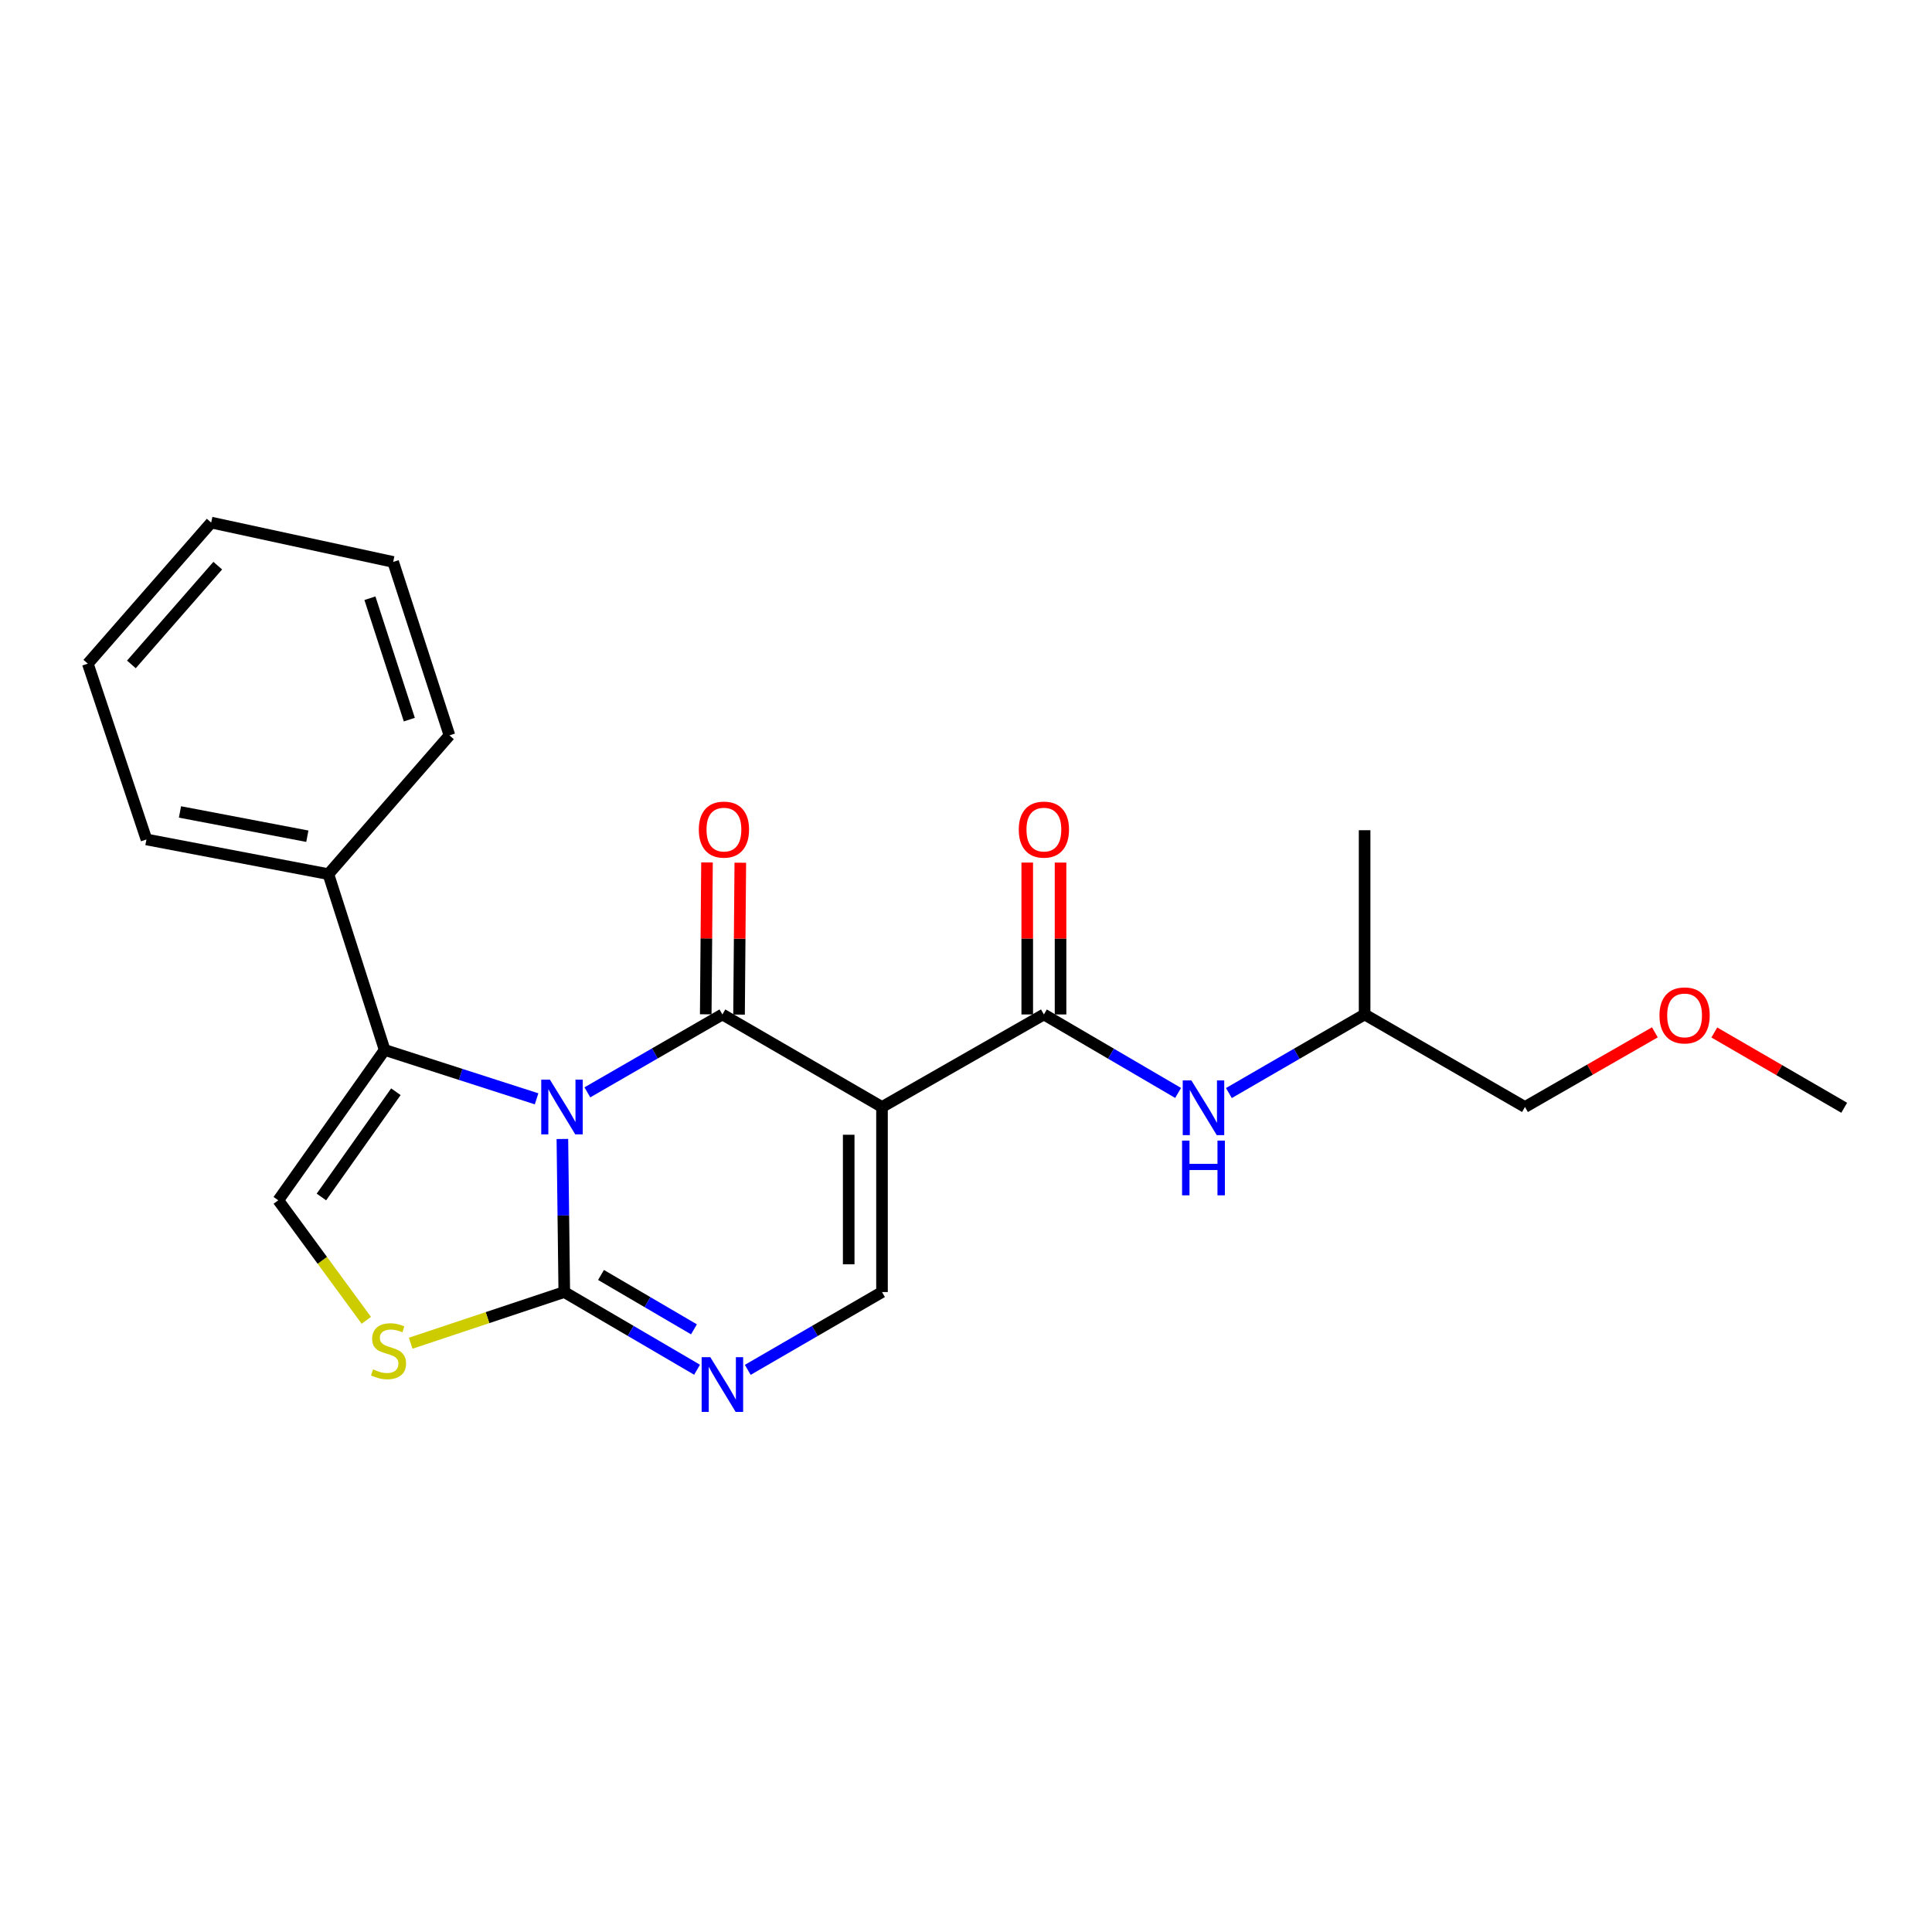 <?xml version='1.0' encoding='iso-8859-1'?>
<svg version='1.1' baseProfile='full'
              xmlns='http://www.w3.org/2000/svg'
                      xmlns:rdkit='http://www.rdkit.org/xml'
                      xmlns:xlink='http://www.w3.org/1999/xlink'
                  xml:space='preserve'
width='1000px' height='1000px' viewBox='0 0 1000 1000'>
<!-- END OF HEADER -->
<rect style='opacity:1.0;fill:#FFFFFF;stroke:none' width='1000' height='1000' x='0' y='0'> </rect>
<path class='bond-0' d='M 304.02,565.401 L 338.965,545.24' style='fill:none;fill-rule:evenodd;stroke:#0000FF;stroke-width:6px;stroke-linecap:butt;stroke-linejoin:miter;stroke-opacity:1' />
<path class='bond-0' d='M 338.965,545.24 L 373.91,525.079' style='fill:none;fill-rule:evenodd;stroke:#000000;stroke-width:6px;stroke-linecap:butt;stroke-linejoin:miter;stroke-opacity:1' />
<path class='bond-2' d='M 291.089,589.534 L 291.58,629.147' style='fill:none;fill-rule:evenodd;stroke:#0000FF;stroke-width:6px;stroke-linecap:butt;stroke-linejoin:miter;stroke-opacity:1' />
<path class='bond-2' d='M 291.58,629.147 L 292.071,668.761' style='fill:none;fill-rule:evenodd;stroke:#000000;stroke-width:6px;stroke-linecap:butt;stroke-linejoin:miter;stroke-opacity:1' />
<path class='bond-3' d='M 277.733,568.748 L 238.414,556.097' style='fill:none;fill-rule:evenodd;stroke:#0000FF;stroke-width:6px;stroke-linecap:butt;stroke-linejoin:miter;stroke-opacity:1' />
<path class='bond-3' d='M 238.414,556.097 L 199.096,543.446' style='fill:none;fill-rule:evenodd;stroke:#000000;stroke-width:6px;stroke-linecap:butt;stroke-linejoin:miter;stroke-opacity:1' />
<path class='bond-1' d='M 373.91,525.079 L 456.524,572.979' style='fill:none;fill-rule:evenodd;stroke:#000000;stroke-width:6px;stroke-linecap:butt;stroke-linejoin:miter;stroke-opacity:1' />
<path class='bond-10' d='M 382.528,525.151 L 382.854,485.846' style='fill:none;fill-rule:evenodd;stroke:#000000;stroke-width:6px;stroke-linecap:butt;stroke-linejoin:miter;stroke-opacity:1' />
<path class='bond-10' d='M 382.854,485.846 L 383.181,446.542' style='fill:none;fill-rule:evenodd;stroke:#FF0000;stroke-width:6px;stroke-linecap:butt;stroke-linejoin:miter;stroke-opacity:1' />
<path class='bond-10' d='M 365.291,525.007 L 365.618,485.703' style='fill:none;fill-rule:evenodd;stroke:#000000;stroke-width:6px;stroke-linecap:butt;stroke-linejoin:miter;stroke-opacity:1' />
<path class='bond-10' d='M 365.618,485.703 L 365.944,446.399' style='fill:none;fill-rule:evenodd;stroke:#FF0000;stroke-width:6px;stroke-linecap:butt;stroke-linejoin:miter;stroke-opacity:1' />
<path class='bond-5' d='M 456.524,572.979 L 540.316,525.079' style='fill:none;fill-rule:evenodd;stroke:#000000;stroke-width:6px;stroke-linecap:butt;stroke-linejoin:miter;stroke-opacity:1' />
<path class='bond-24' d='M 456.524,572.979 L 456.524,668.761' style='fill:none;fill-rule:evenodd;stroke:#000000;stroke-width:6px;stroke-linecap:butt;stroke-linejoin:miter;stroke-opacity:1' />
<path class='bond-24' d='M 439.287,587.347 L 439.287,654.394' style='fill:none;fill-rule:evenodd;stroke:#000000;stroke-width:6px;stroke-linecap:butt;stroke-linejoin:miter;stroke-opacity:1' />
<path class='bond-4' d='M 292.071,668.761 L 326.435,688.866' style='fill:none;fill-rule:evenodd;stroke:#000000;stroke-width:6px;stroke-linecap:butt;stroke-linejoin:miter;stroke-opacity:1' />
<path class='bond-4' d='M 326.435,688.866 L 360.799,708.971' style='fill:none;fill-rule:evenodd;stroke:#0000FF;stroke-width:6px;stroke-linecap:butt;stroke-linejoin:miter;stroke-opacity:1' />
<path class='bond-4' d='M 311.085,659.915 L 335.14,673.988' style='fill:none;fill-rule:evenodd;stroke:#000000;stroke-width:6px;stroke-linecap:butt;stroke-linejoin:miter;stroke-opacity:1' />
<path class='bond-4' d='M 335.14,673.988 L 359.195,688.062' style='fill:none;fill-rule:evenodd;stroke:#0000FF;stroke-width:6px;stroke-linecap:butt;stroke-linejoin:miter;stroke-opacity:1' />
<path class='bond-7' d='M 292.071,668.761 L 252.323,682.003' style='fill:none;fill-rule:evenodd;stroke:#000000;stroke-width:6px;stroke-linecap:butt;stroke-linejoin:miter;stroke-opacity:1' />
<path class='bond-7' d='M 252.323,682.003 L 212.574,695.246' style='fill:none;fill-rule:evenodd;stroke:#CCCC00;stroke-width:6px;stroke-linecap:butt;stroke-linejoin:miter;stroke-opacity:1' />
<path class='bond-8' d='M 199.096,543.446 L 144.032,621.272' style='fill:none;fill-rule:evenodd;stroke:#000000;stroke-width:6px;stroke-linecap:butt;stroke-linejoin:miter;stroke-opacity:1' />
<path class='bond-8' d='M 204.908,565.076 L 166.363,619.554' style='fill:none;fill-rule:evenodd;stroke:#000000;stroke-width:6px;stroke-linecap:butt;stroke-linejoin:miter;stroke-opacity:1' />
<path class='bond-12' d='M 199.096,543.446 L 169.974,452.453' style='fill:none;fill-rule:evenodd;stroke:#000000;stroke-width:6px;stroke-linecap:butt;stroke-linejoin:miter;stroke-opacity:1' />
<path class='bond-6' d='M 387.037,709.034 L 421.78,688.897' style='fill:none;fill-rule:evenodd;stroke:#0000FF;stroke-width:6px;stroke-linecap:butt;stroke-linejoin:miter;stroke-opacity:1' />
<path class='bond-6' d='M 421.78,688.897 L 456.524,668.761' style='fill:none;fill-rule:evenodd;stroke:#000000;stroke-width:6px;stroke-linecap:butt;stroke-linejoin:miter;stroke-opacity:1' />
<path class='bond-9' d='M 540.316,525.079 L 575.052,545.391' style='fill:none;fill-rule:evenodd;stroke:#000000;stroke-width:6px;stroke-linecap:butt;stroke-linejoin:miter;stroke-opacity:1' />
<path class='bond-9' d='M 575.052,545.391 L 609.788,565.703' style='fill:none;fill-rule:evenodd;stroke:#0000FF;stroke-width:6px;stroke-linecap:butt;stroke-linejoin:miter;stroke-opacity:1' />
<path class='bond-11' d='M 548.935,525.079 L 548.935,485.775' style='fill:none;fill-rule:evenodd;stroke:#000000;stroke-width:6px;stroke-linecap:butt;stroke-linejoin:miter;stroke-opacity:1' />
<path class='bond-11' d='M 548.935,485.775 L 548.935,446.471' style='fill:none;fill-rule:evenodd;stroke:#FF0000;stroke-width:6px;stroke-linecap:butt;stroke-linejoin:miter;stroke-opacity:1' />
<path class='bond-11' d='M 531.697,525.079 L 531.697,485.775' style='fill:none;fill-rule:evenodd;stroke:#000000;stroke-width:6px;stroke-linecap:butt;stroke-linejoin:miter;stroke-opacity:1' />
<path class='bond-11' d='M 531.697,485.775 L 531.697,446.471' style='fill:none;fill-rule:evenodd;stroke:#FF0000;stroke-width:6px;stroke-linecap:butt;stroke-linejoin:miter;stroke-opacity:1' />
<path class='bond-23' d='M 189.605,683.402 L 166.819,652.337' style='fill:none;fill-rule:evenodd;stroke:#CCCC00;stroke-width:6px;stroke-linecap:butt;stroke-linejoin:miter;stroke-opacity:1' />
<path class='bond-23' d='M 166.819,652.337 L 144.032,621.272' style='fill:none;fill-rule:evenodd;stroke:#000000;stroke-width:6px;stroke-linecap:butt;stroke-linejoin:miter;stroke-opacity:1' />
<path class='bond-13' d='M 636.07,565.766 L 671.195,545.422' style='fill:none;fill-rule:evenodd;stroke:#0000FF;stroke-width:6px;stroke-linecap:butt;stroke-linejoin:miter;stroke-opacity:1' />
<path class='bond-13' d='M 671.195,545.422 L 706.32,525.079' style='fill:none;fill-rule:evenodd;stroke:#000000;stroke-width:6px;stroke-linecap:butt;stroke-linejoin:miter;stroke-opacity:1' />
<path class='bond-15' d='M 169.974,452.453 L 75.802,434.497' style='fill:none;fill-rule:evenodd;stroke:#000000;stroke-width:6px;stroke-linecap:butt;stroke-linejoin:miter;stroke-opacity:1' />
<path class='bond-15' d='M 159.077,432.827 L 93.156,420.259' style='fill:none;fill-rule:evenodd;stroke:#000000;stroke-width:6px;stroke-linecap:butt;stroke-linejoin:miter;stroke-opacity:1' />
<path class='bond-16' d='M 169.974,452.453 L 232.632,380.622' style='fill:none;fill-rule:evenodd;stroke:#000000;stroke-width:6px;stroke-linecap:butt;stroke-linejoin:miter;stroke-opacity:1' />
<path class='bond-17' d='M 706.32,525.079 L 789.327,572.979' style='fill:none;fill-rule:evenodd;stroke:#000000;stroke-width:6px;stroke-linecap:butt;stroke-linejoin:miter;stroke-opacity:1' />
<path class='bond-19' d='M 706.32,525.079 L 706.32,429.719' style='fill:none;fill-rule:evenodd;stroke:#000000;stroke-width:6px;stroke-linecap:butt;stroke-linejoin:miter;stroke-opacity:1' />
<path class='bond-14' d='M 856.559,534.333 L 822.943,553.656' style='fill:none;fill-rule:evenodd;stroke:#FF0000;stroke-width:6px;stroke-linecap:butt;stroke-linejoin:miter;stroke-opacity:1' />
<path class='bond-14' d='M 822.943,553.656 L 789.327,572.979' style='fill:none;fill-rule:evenodd;stroke:#000000;stroke-width:6px;stroke-linecap:butt;stroke-linejoin:miter;stroke-opacity:1' />
<path class='bond-18' d='M 887.328,534.412 L 920.937,553.897' style='fill:none;fill-rule:evenodd;stroke:#FF0000;stroke-width:6px;stroke-linecap:butt;stroke-linejoin:miter;stroke-opacity:1' />
<path class='bond-18' d='M 920.937,553.897 L 954.545,573.382' style='fill:none;fill-rule:evenodd;stroke:#000000;stroke-width:6px;stroke-linecap:butt;stroke-linejoin:miter;stroke-opacity:1' />
<path class='bond-20' d='M 75.802,434.497 L 45.455,343.504' style='fill:none;fill-rule:evenodd;stroke:#000000;stroke-width:6px;stroke-linecap:butt;stroke-linejoin:miter;stroke-opacity:1' />
<path class='bond-21' d='M 232.632,380.622 L 203.501,290.854' style='fill:none;fill-rule:evenodd;stroke:#000000;stroke-width:6px;stroke-linecap:butt;stroke-linejoin:miter;stroke-opacity:1' />
<path class='bond-21' d='M 211.866,372.477 L 191.475,309.64' style='fill:none;fill-rule:evenodd;stroke:#000000;stroke-width:6px;stroke-linecap:butt;stroke-linejoin:miter;stroke-opacity:1' />
<path class='bond-25' d='M 45.455,343.504 L 109.309,270.485' style='fill:none;fill-rule:evenodd;stroke:#000000;stroke-width:6px;stroke-linecap:butt;stroke-linejoin:miter;stroke-opacity:1' />
<path class='bond-25' d='M 68.008,343.898 L 112.706,292.785' style='fill:none;fill-rule:evenodd;stroke:#000000;stroke-width:6px;stroke-linecap:butt;stroke-linejoin:miter;stroke-opacity:1' />
<path class='bond-22' d='M 203.501,290.854 L 109.309,270.485' style='fill:none;fill-rule:evenodd;stroke:#000000;stroke-width:6px;stroke-linecap:butt;stroke-linejoin:miter;stroke-opacity:1' />
<path  class='atom-0' d='M 284.624 558.819
L 293.904 573.819
Q 294.824 575.299, 296.304 577.979
Q 297.784 580.659, 297.864 580.819
L 297.864 558.819
L 301.624 558.819
L 301.624 587.139
L 297.744 587.139
L 287.784 570.739
Q 286.624 568.819, 285.384 566.619
Q 284.184 564.419, 283.824 563.739
L 283.824 587.139
L 280.144 587.139
L 280.144 558.819
L 284.624 558.819
' fill='#0000FF'/>
<path  class='atom-5' d='M 367.65 702.482
L 376.93 717.482
Q 377.85 718.962, 379.33 721.642
Q 380.81 724.322, 380.89 724.482
L 380.89 702.482
L 384.65 702.482
L 384.65 730.802
L 380.77 730.802
L 370.81 714.402
Q 369.65 712.482, 368.41 710.282
Q 367.21 708.082, 366.85 707.402
L 366.85 730.802
L 363.17 730.802
L 363.17 702.482
L 367.65 702.482
' fill='#0000FF'/>
<path  class='atom-8' d='M 193.097 708.79
Q 193.417 708.91, 194.737 709.47
Q 196.057 710.03, 197.497 710.39
Q 198.977 710.71, 200.417 710.71
Q 203.097 710.71, 204.657 709.43
Q 206.217 708.11, 206.217 705.83
Q 206.217 704.27, 205.417 703.31
Q 204.657 702.35, 203.457 701.83
Q 202.257 701.31, 200.257 700.71
Q 197.737 699.95, 196.217 699.23
Q 194.737 698.51, 193.657 696.99
Q 192.617 695.47, 192.617 692.91
Q 192.617 689.35, 195.017 687.15
Q 197.457 684.95, 202.257 684.95
Q 205.537 684.95, 209.257 686.51
L 208.337 689.59
Q 204.937 688.19, 202.377 688.19
Q 199.617 688.19, 198.097 689.35
Q 196.577 690.47, 196.617 692.43
Q 196.617 693.95, 197.377 694.87
Q 198.177 695.79, 199.297 696.31
Q 200.457 696.83, 202.377 697.43
Q 204.937 698.23, 206.457 699.03
Q 207.977 699.83, 209.057 701.47
Q 210.177 703.07, 210.177 705.83
Q 210.177 709.75, 207.537 711.87
Q 204.937 713.95, 200.577 713.95
Q 198.057 713.95, 196.137 713.39
Q 194.257 712.87, 192.017 711.95
L 193.097 708.79
' fill='#CCCC00'/>
<path  class='atom-10' d='M 616.661 559.222
L 625.941 574.222
Q 626.861 575.702, 628.341 578.382
Q 629.821 581.062, 629.901 581.222
L 629.901 559.222
L 633.661 559.222
L 633.661 587.542
L 629.781 587.542
L 619.821 571.142
Q 618.661 569.222, 617.421 567.022
Q 616.221 564.822, 615.861 564.142
L 615.861 587.542
L 612.181 587.542
L 612.181 559.222
L 616.661 559.222
' fill='#0000FF'/>
<path  class='atom-10' d='M 611.841 590.374
L 615.681 590.374
L 615.681 602.414
L 630.161 602.414
L 630.161 590.374
L 634.001 590.374
L 634.001 618.694
L 630.161 618.694
L 630.161 605.614
L 615.681 605.614
L 615.681 618.694
L 611.841 618.694
L 611.841 590.374
' fill='#0000FF'/>
<path  class='atom-11' d='M 361.705 429.397
Q 361.705 422.597, 365.065 418.797
Q 368.425 414.997, 374.705 414.997
Q 380.985 414.997, 384.345 418.797
Q 387.705 422.597, 387.705 429.397
Q 387.705 436.277, 384.305 440.197
Q 380.905 444.077, 374.705 444.077
Q 368.465 444.077, 365.065 440.197
Q 361.705 436.317, 361.705 429.397
M 374.705 440.877
Q 379.025 440.877, 381.345 437.997
Q 383.705 435.077, 383.705 429.397
Q 383.705 423.837, 381.345 421.037
Q 379.025 418.197, 374.705 418.197
Q 370.385 418.197, 368.025 420.997
Q 365.705 423.797, 365.705 429.397
Q 365.705 435.117, 368.025 437.997
Q 370.385 440.877, 374.705 440.877
' fill='#FF0000'/>
<path  class='atom-12' d='M 527.316 429.397
Q 527.316 422.597, 530.676 418.797
Q 534.036 414.997, 540.316 414.997
Q 546.596 414.997, 549.956 418.797
Q 553.316 422.597, 553.316 429.397
Q 553.316 436.277, 549.916 440.197
Q 546.516 444.077, 540.316 444.077
Q 534.076 444.077, 530.676 440.197
Q 527.316 436.317, 527.316 429.397
M 540.316 440.877
Q 544.636 440.877, 546.956 437.997
Q 549.316 435.077, 549.316 429.397
Q 549.316 423.837, 546.956 421.037
Q 544.636 418.197, 540.316 418.197
Q 535.996 418.197, 533.636 420.997
Q 531.316 423.797, 531.316 429.397
Q 531.316 435.117, 533.636 437.997
Q 535.996 440.877, 540.316 440.877
' fill='#FF0000'/>
<path  class='atom-15' d='M 858.941 525.571
Q 858.941 518.771, 862.301 514.971
Q 865.661 511.171, 871.941 511.171
Q 878.221 511.171, 881.581 514.971
Q 884.941 518.771, 884.941 525.571
Q 884.941 532.451, 881.541 536.371
Q 878.141 540.251, 871.941 540.251
Q 865.701 540.251, 862.301 536.371
Q 858.941 532.491, 858.941 525.571
M 871.941 537.051
Q 876.261 537.051, 878.581 534.171
Q 880.941 531.251, 880.941 525.571
Q 880.941 520.011, 878.581 517.211
Q 876.261 514.371, 871.941 514.371
Q 867.621 514.371, 865.261 517.171
Q 862.941 519.971, 862.941 525.571
Q 862.941 531.291, 865.261 534.171
Q 867.621 537.051, 871.941 537.051
' fill='#FF0000'/>
</svg>
